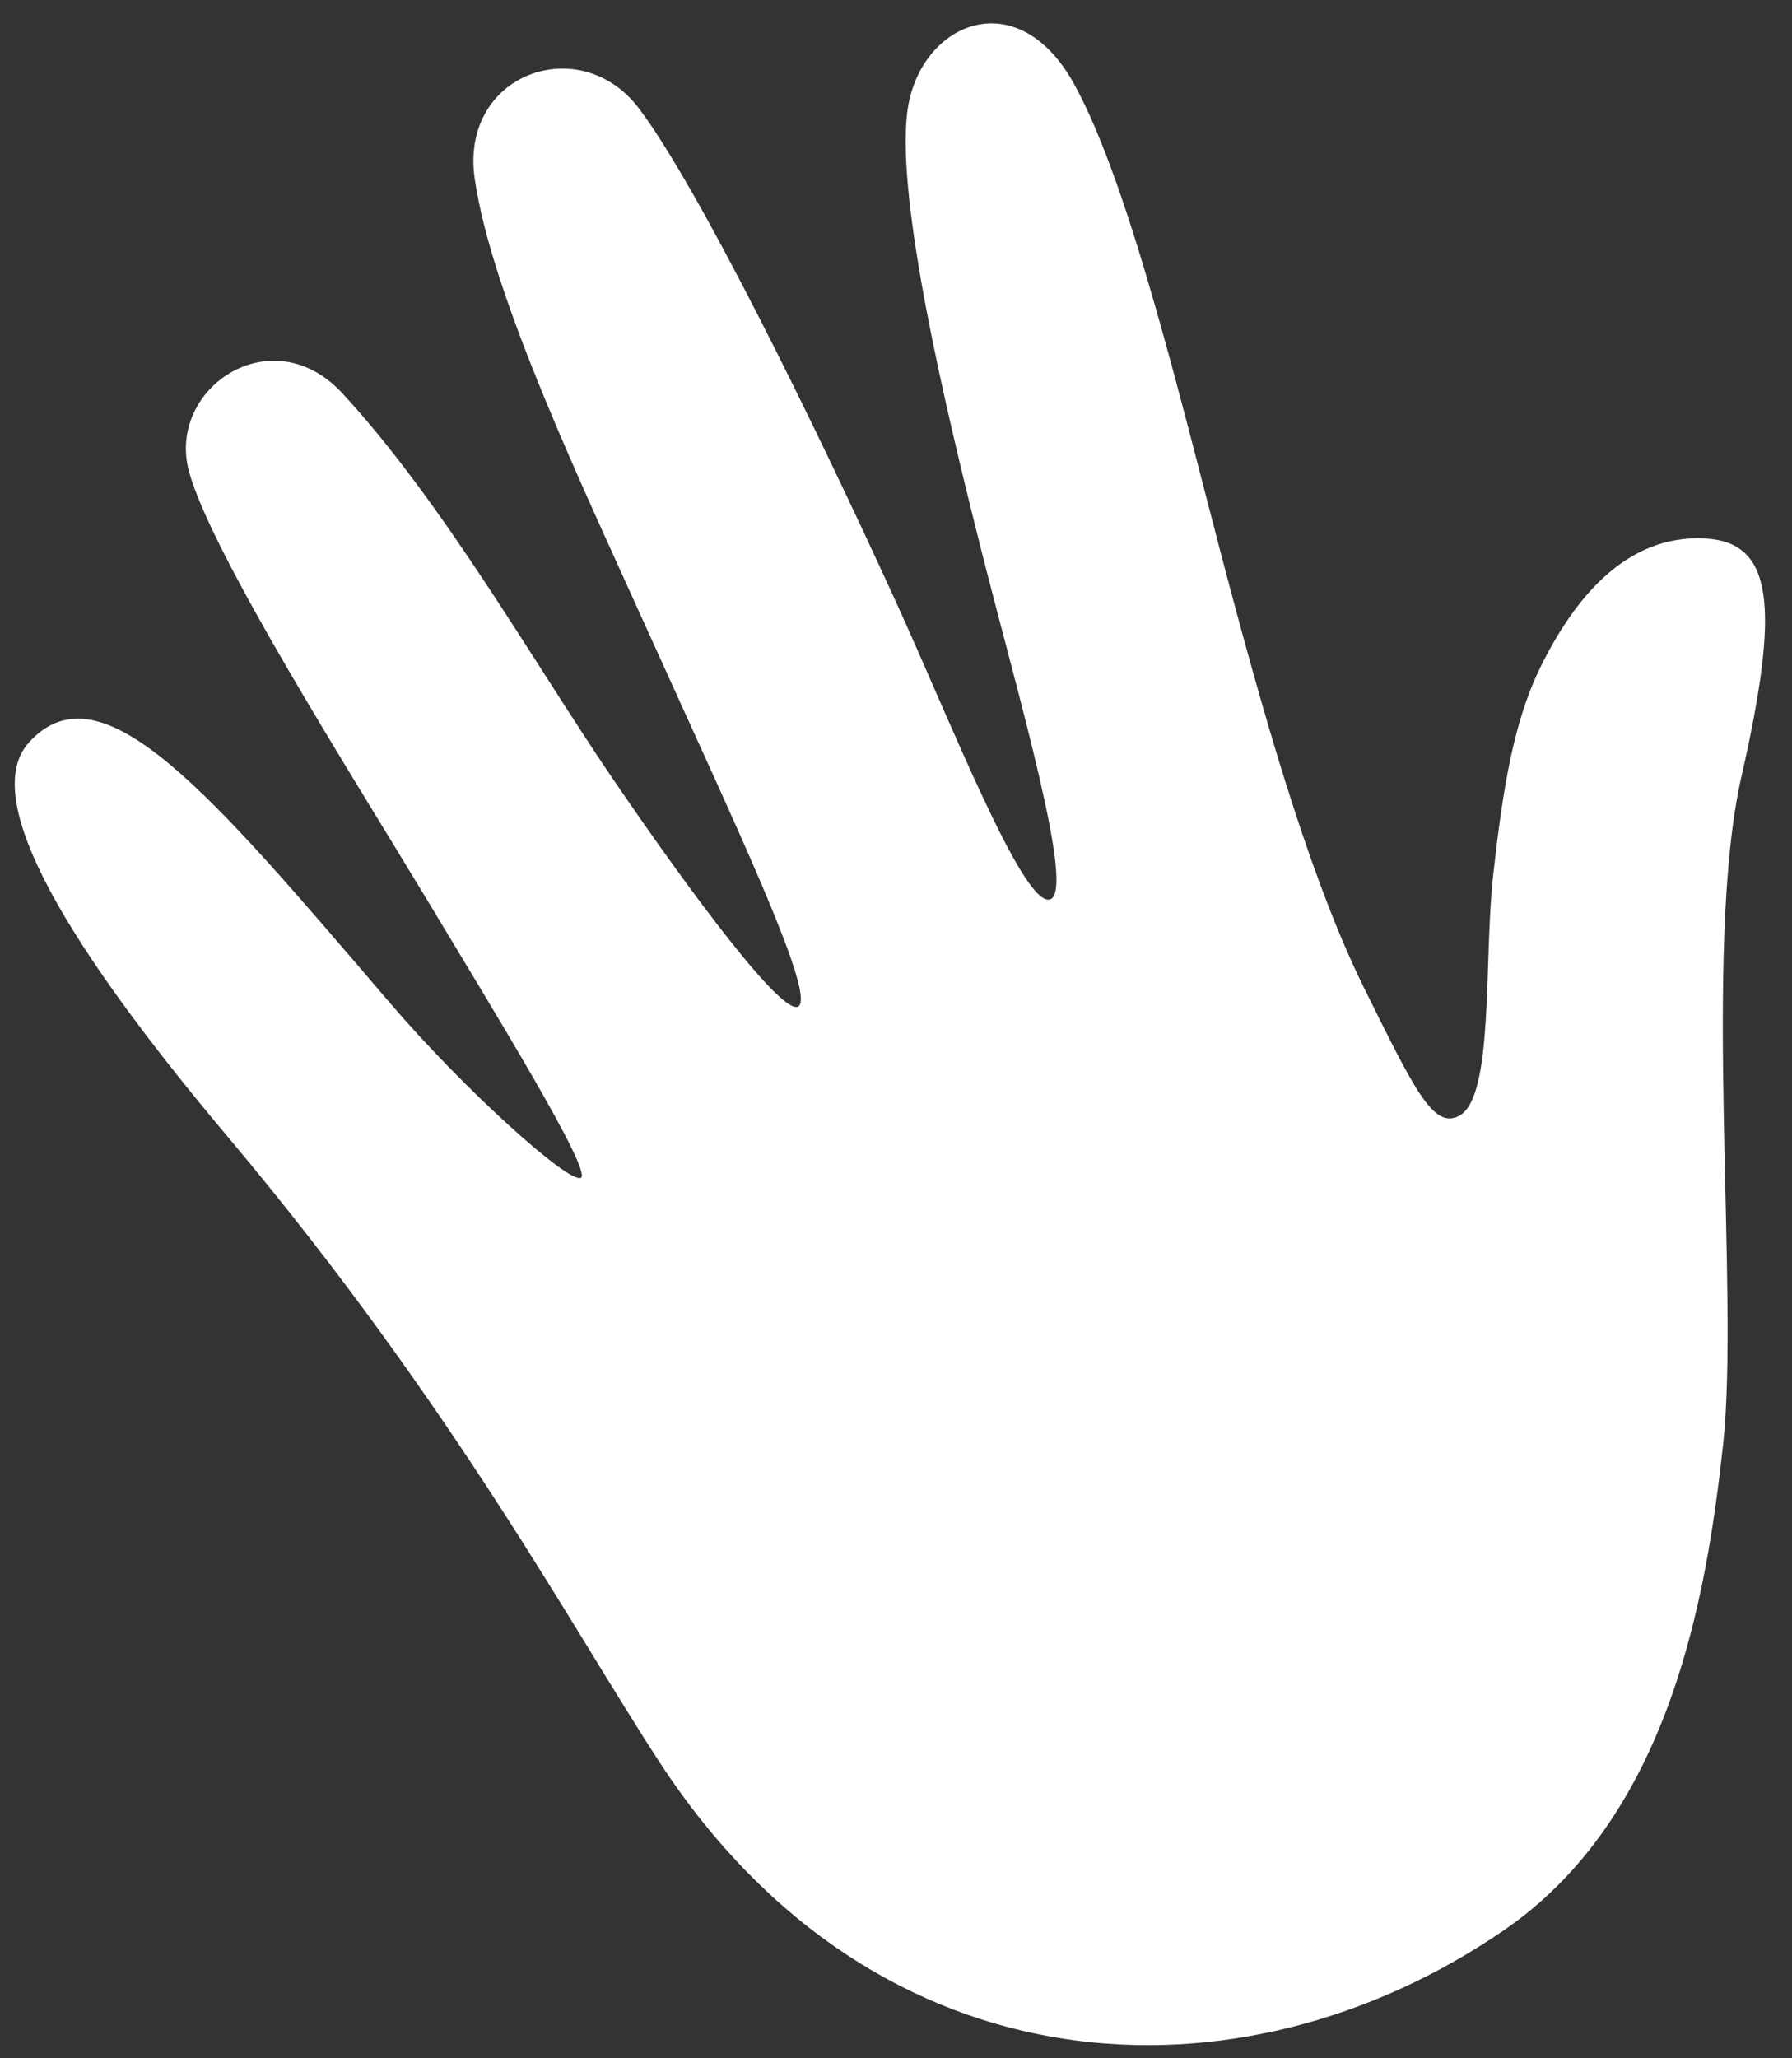 <svg width="54" height="62" viewBox="0 0 54 62" fill="none" xmlns="http://www.w3.org/2000/svg">
<rect x="0" y="0" width="54" height="62" fill="#333333" stroke="none"/>
<path d="M43.961 33.616C45.028 33.072 44.708 28.923 44.995 26.359C45.283 23.794 45.599 21.769 46.419 20.098C47.412 18.076 48.972 16.099 51.368 16.22C53.419 16.323 53.658 18.201 52.477 23.389C51.297 28.577 52.425 38.969 51.921 43.544C51.417 48.118 50.319 54.719 45.303 58.155C37.362 63.597 26.43 63.086 19.901 53.122C17.305 49.162 13.696 42.371 6.888 34.273C2.897 29.526 -0.846 24.257 0.873 22.363C3.055 19.96 6.326 23.871 11.736 30.194C13.993 32.833 17.148 35.666 17.504 35.479C17.86 35.292 14.912 30.502 12.784 26.964C10.655 23.427 6.366 16.686 5.693 14.195C5.021 11.703 8.186 9.542 10.316 11.846C13.348 15.124 16.077 19.947 18.454 23.441C20.832 26.934 23.654 30.721 24.075 30.302C24.542 29.836 22.093 24.702 19.698 19.399C17.56 14.664 14.832 8.97 14.306 5.394C13.84 2.216 17.478 0.921 19.253 3.265C21.028 5.609 24.482 12.624 26.983 18.096C28.636 21.713 30.808 27.267 31.626 27.096C32.443 26.925 30.67 20.926 29.574 16.588C28.477 12.25 27.014 6.062 27.337 3.392C27.661 0.723 30.625 -0.615 32.363 2.524C34.101 5.664 35.713 12.637 37.023 17.553C38.332 22.469 39.604 26.73 41.129 29.809C42.654 32.889 43.2 34.004 43.961 33.616Z" fill="white"/>
</svg>
